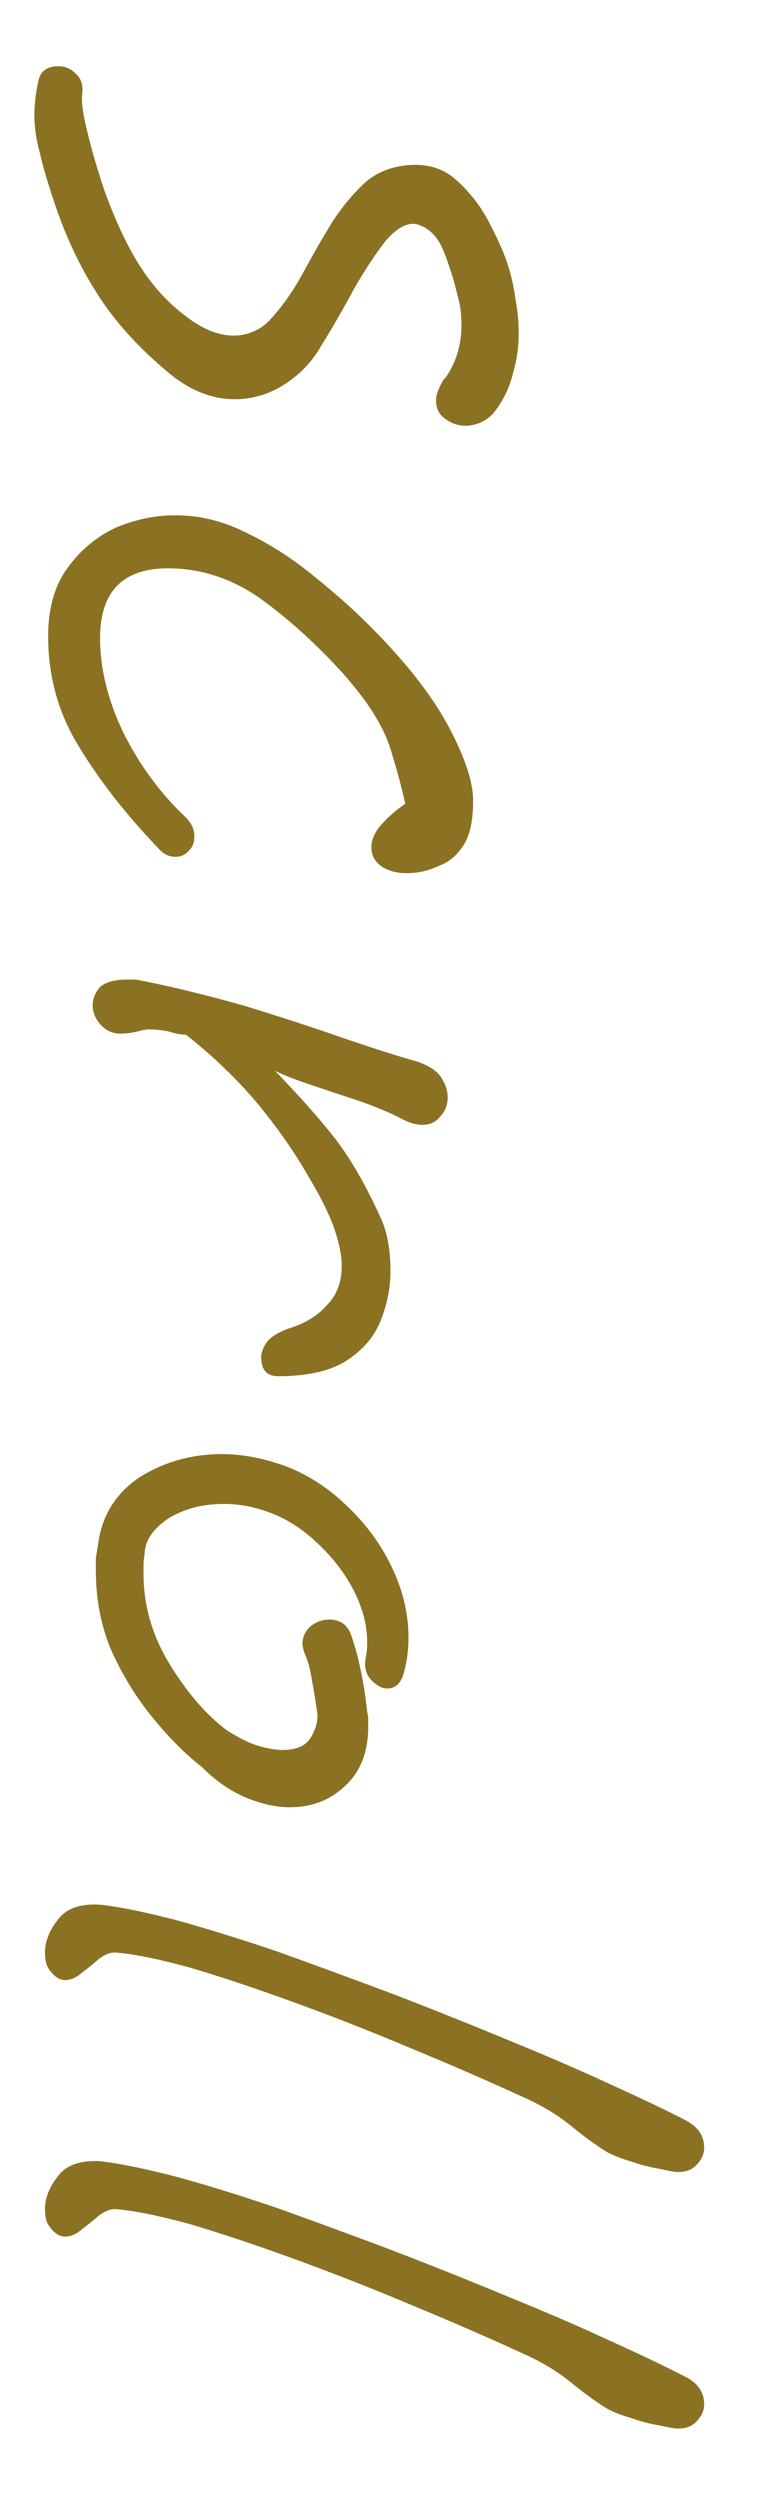<svg width="10" height="33" viewBox="0 0 10 33" fill="none" xmlns="http://www.w3.org/2000/svg">
<path d="M0.454 1.518C0.454 1.453 0.459 1.378 0.468 1.294C0.477 1.219 0.491 1.14 0.51 1.056C0.538 0.935 0.627 0.874 0.776 0.874C0.86 0.874 0.935 0.907 1 0.972C1.075 1.037 1.103 1.131 1.084 1.252C1.075 1.355 1.098 1.518 1.154 1.742C1.21 1.975 1.285 2.232 1.378 2.512C1.527 2.923 1.686 3.259 1.854 3.52C2.022 3.781 2.218 3.996 2.442 4.164C2.666 4.341 2.881 4.43 3.086 4.43C3.179 4.43 3.268 4.411 3.352 4.374C3.445 4.337 3.534 4.267 3.618 4.164C3.758 4.005 3.889 3.814 4.01 3.59C4.131 3.366 4.257 3.147 4.388 2.932C4.528 2.717 4.682 2.535 4.85 2.386C5.027 2.246 5.242 2.176 5.494 2.176C5.718 2.176 5.909 2.255 6.068 2.414C6.236 2.573 6.371 2.755 6.474 2.96C6.586 3.175 6.665 3.357 6.712 3.506C6.759 3.655 6.791 3.805 6.81 3.954C6.838 4.103 6.852 4.253 6.852 4.402C6.852 4.579 6.829 4.747 6.782 4.906C6.745 5.074 6.675 5.233 6.572 5.382C6.516 5.466 6.451 5.527 6.376 5.564C6.301 5.601 6.227 5.62 6.152 5.62C6.049 5.62 5.956 5.587 5.872 5.522C5.797 5.466 5.76 5.387 5.76 5.284C5.76 5.209 5.797 5.111 5.872 4.99L5.872 5.004C6.021 4.799 6.096 4.561 6.096 4.29C6.096 4.141 6.077 4.005 6.04 3.884C5.993 3.688 5.933 3.497 5.858 3.31C5.783 3.123 5.667 3.007 5.508 2.96C5.387 2.932 5.251 3.002 5.102 3.17C4.962 3.347 4.817 3.567 4.668 3.828C4.528 4.089 4.388 4.332 4.248 4.556C4.127 4.771 3.963 4.943 3.758 5.074C3.553 5.205 3.333 5.27 3.1 5.27C2.811 5.27 2.531 5.163 2.26 4.948C1.84 4.603 1.513 4.243 1.28 3.87C1.047 3.506 0.855 3.095 0.706 2.638C0.622 2.386 0.561 2.176 0.524 2.008C0.477 1.84 0.454 1.677 0.454 1.518Z" fill="#8A7222"/>
<path d="M0.636 8.398C0.636 8.034 0.72 7.735 0.888 7.502C1.056 7.269 1.266 7.091 1.518 6.97C1.779 6.858 2.045 6.802 2.316 6.802C2.624 6.802 2.923 6.872 3.212 7.012C3.511 7.152 3.791 7.325 4.052 7.53C4.313 7.735 4.547 7.936 4.752 8.132C5.265 8.627 5.643 9.089 5.886 9.518C6.129 9.957 6.25 10.307 6.25 10.568C6.25 10.829 6.208 11.025 6.124 11.156C6.04 11.287 5.937 11.375 5.816 11.422C5.695 11.478 5.583 11.511 5.48 11.52C5.312 11.539 5.172 11.515 5.06 11.45C4.957 11.385 4.906 11.296 4.906 11.184C4.906 11.081 4.953 10.979 5.046 10.876C5.139 10.773 5.242 10.685 5.354 10.61C5.298 10.367 5.242 10.157 5.186 9.98C5.139 9.803 5.065 9.63 4.962 9.462C4.869 9.303 4.729 9.117 4.542 8.902C4.197 8.519 3.833 8.188 3.45 7.908C3.067 7.637 2.657 7.502 2.218 7.502C1.621 7.502 1.322 7.81 1.322 8.426C1.322 8.827 1.425 9.243 1.63 9.672C1.845 10.101 2.12 10.475 2.456 10.792C2.531 10.867 2.568 10.951 2.568 11.044C2.568 11.119 2.545 11.179 2.498 11.226C2.451 11.282 2.391 11.31 2.316 11.31C2.232 11.31 2.157 11.273 2.092 11.198C1.663 10.75 1.313 10.302 1.042 9.854C0.771 9.415 0.636 8.93 0.636 8.398Z" fill="#8A7222"/>
<path d="M1.224 13.266C1.224 13.182 1.257 13.103 1.322 13.028C1.397 12.963 1.518 12.93 1.686 12.93C1.723 12.93 1.761 12.93 1.798 12.93C1.845 12.94 1.891 12.949 1.938 12.958C2.349 13.042 2.783 13.15 3.24 13.28C3.697 13.42 4.127 13.56 4.528 13.7C4.939 13.84 5.261 13.943 5.494 14.008C5.643 14.055 5.751 14.12 5.816 14.204C5.881 14.298 5.914 14.391 5.914 14.484C5.914 14.587 5.881 14.671 5.816 14.736C5.76 14.811 5.681 14.848 5.578 14.848C5.494 14.848 5.401 14.82 5.298 14.764C5.195 14.708 5.032 14.638 4.808 14.554C4.584 14.48 4.36 14.405 4.136 14.33C3.912 14.256 3.744 14.19 3.632 14.134C3.949 14.461 4.211 14.755 4.416 15.016C4.621 15.278 4.822 15.623 5.018 16.052C5.111 16.239 5.158 16.482 5.158 16.78C5.158 16.995 5.116 17.21 5.032 17.424C4.948 17.639 4.799 17.816 4.584 17.956C4.369 18.096 4.066 18.166 3.674 18.166C3.525 18.166 3.45 18.082 3.45 17.914C3.45 17.849 3.478 17.779 3.534 17.704C3.59 17.639 3.683 17.583 3.814 17.536C4.029 17.471 4.197 17.368 4.318 17.228C4.449 17.098 4.514 16.925 4.514 16.71C4.514 16.58 4.486 16.43 4.43 16.262C4.365 16.057 4.239 15.8 4.052 15.492C3.875 15.184 3.651 14.867 3.38 14.54C3.109 14.223 2.801 13.929 2.456 13.658C2.391 13.658 2.316 13.644 2.232 13.616C2.148 13.598 2.055 13.588 1.952 13.588C1.933 13.588 1.887 13.598 1.812 13.616C1.737 13.635 1.663 13.644 1.588 13.644C1.485 13.644 1.397 13.602 1.322 13.518C1.257 13.444 1.224 13.36 1.224 13.266Z" fill="#8A7222"/>
<path d="M1.266 20.734C1.266 20.678 1.266 20.622 1.266 20.566C1.275 20.51 1.285 20.454 1.294 20.398C1.341 20.016 1.523 19.717 1.84 19.502C2.167 19.297 2.531 19.194 2.932 19.194C3.193 19.194 3.469 19.246 3.758 19.348C4.057 19.46 4.327 19.633 4.57 19.866C4.822 20.1 5.023 20.37 5.172 20.678C5.321 20.986 5.396 21.299 5.396 21.616C5.396 21.775 5.377 21.924 5.34 22.064C5.303 22.214 5.228 22.288 5.116 22.288C5.041 22.288 4.967 22.246 4.892 22.162C4.827 22.088 4.808 21.985 4.836 21.854C4.845 21.817 4.85 21.756 4.85 21.672C4.85 21.448 4.789 21.22 4.668 20.986C4.547 20.753 4.383 20.543 4.178 20.356C3.982 20.17 3.763 20.034 3.52 19.95C3.333 19.885 3.147 19.852 2.96 19.852C2.671 19.852 2.423 19.918 2.218 20.048C2.013 20.188 1.91 20.347 1.91 20.524C1.901 20.571 1.896 20.613 1.896 20.65C1.896 20.697 1.896 20.739 1.896 20.776C1.896 21.187 2.008 21.579 2.232 21.952C2.465 22.335 2.717 22.629 2.988 22.834C3.147 22.937 3.287 23.007 3.408 23.044C3.539 23.082 3.646 23.1 3.73 23.1C3.917 23.1 4.043 23.044 4.108 22.932C4.173 22.82 4.201 22.718 4.192 22.624C4.173 22.475 4.15 22.33 4.122 22.19C4.103 22.05 4.071 21.929 4.024 21.826C4.005 21.77 3.996 21.728 3.996 21.7C3.996 21.607 4.033 21.528 4.108 21.462C4.183 21.406 4.262 21.378 4.346 21.378C4.495 21.378 4.593 21.448 4.64 21.588C4.687 21.719 4.729 21.873 4.766 22.05C4.803 22.228 4.831 22.41 4.85 22.596C4.859 22.634 4.864 22.666 4.864 22.694C4.864 22.722 4.864 22.755 4.864 22.792C4.864 23.128 4.761 23.39 4.556 23.576C4.36 23.763 4.117 23.856 3.828 23.856C3.651 23.856 3.459 23.814 3.254 23.73C3.049 23.646 2.853 23.511 2.666 23.324C2.451 23.156 2.237 22.942 2.022 22.68C1.807 22.419 1.625 22.125 1.476 21.798C1.336 21.472 1.266 21.117 1.266 20.734Z" fill="#8A7222"/>
<path d="M0.594 25.773C0.594 25.623 0.655 25.474 0.776 25.325C0.888 25.185 1.075 25.124 1.336 25.143C1.579 25.171 1.901 25.236 2.302 25.339C2.713 25.451 3.165 25.591 3.66 25.759C4.155 25.936 4.663 26.123 5.186 26.319C5.718 26.524 6.231 26.729 6.726 26.935C7.23 27.14 7.683 27.336 8.084 27.523C8.495 27.709 8.826 27.868 9.078 27.999C9.227 28.083 9.302 28.199 9.302 28.349C9.302 28.433 9.269 28.507 9.204 28.573C9.148 28.638 9.064 28.671 8.952 28.671C8.915 28.671 8.835 28.657 8.714 28.629C8.593 28.61 8.467 28.577 8.336 28.531C8.205 28.493 8.098 28.451 8.014 28.405C7.865 28.311 7.711 28.199 7.552 28.069C7.393 27.938 7.207 27.821 6.992 27.719C6.507 27.495 5.993 27.271 5.452 27.047C4.92 26.823 4.397 26.617 3.884 26.431C3.371 26.244 2.909 26.09 2.498 25.969C2.087 25.857 1.761 25.791 1.518 25.773C1.453 25.773 1.383 25.801 1.308 25.857C1.233 25.922 1.159 25.983 1.084 26.039C1.009 26.104 0.935 26.137 0.86 26.137C0.785 26.137 0.715 26.09 0.65 25.997C0.613 25.95 0.594 25.875 0.594 25.773Z" fill="#8A7222"/>
<path d="M0.594 29.16C0.594 29.01 0.655 28.861 0.776 28.712C0.888 28.572 1.075 28.511 1.336 28.529C1.579 28.558 1.901 28.623 2.302 28.726C2.713 28.837 3.165 28.977 3.66 29.145C4.155 29.323 4.663 29.509 5.186 29.706C5.718 29.911 6.231 30.116 6.726 30.322C7.23 30.527 7.683 30.723 8.084 30.91C8.495 31.096 8.826 31.255 9.078 31.386C9.227 31.47 9.302 31.586 9.302 31.735C9.302 31.82 9.269 31.894 9.204 31.959C9.148 32.025 9.064 32.057 8.952 32.057C8.915 32.057 8.835 32.044 8.714 32.016C8.593 31.997 8.467 31.964 8.336 31.918C8.205 31.88 8.098 31.838 8.014 31.791C7.865 31.698 7.711 31.586 7.552 31.456C7.393 31.325 7.207 31.208 6.992 31.105C6.507 30.881 5.993 30.657 5.452 30.433C4.92 30.209 4.397 30.004 3.884 29.817C3.371 29.631 2.909 29.477 2.498 29.355C2.087 29.244 1.761 29.178 1.518 29.16C1.453 29.16 1.383 29.188 1.308 29.244C1.233 29.309 1.159 29.369 1.084 29.425C1.009 29.491 0.935 29.523 0.86 29.523C0.785 29.523 0.715 29.477 0.65 29.384C0.613 29.337 0.594 29.262 0.594 29.16Z" fill="#8A7222"/>
</svg>
